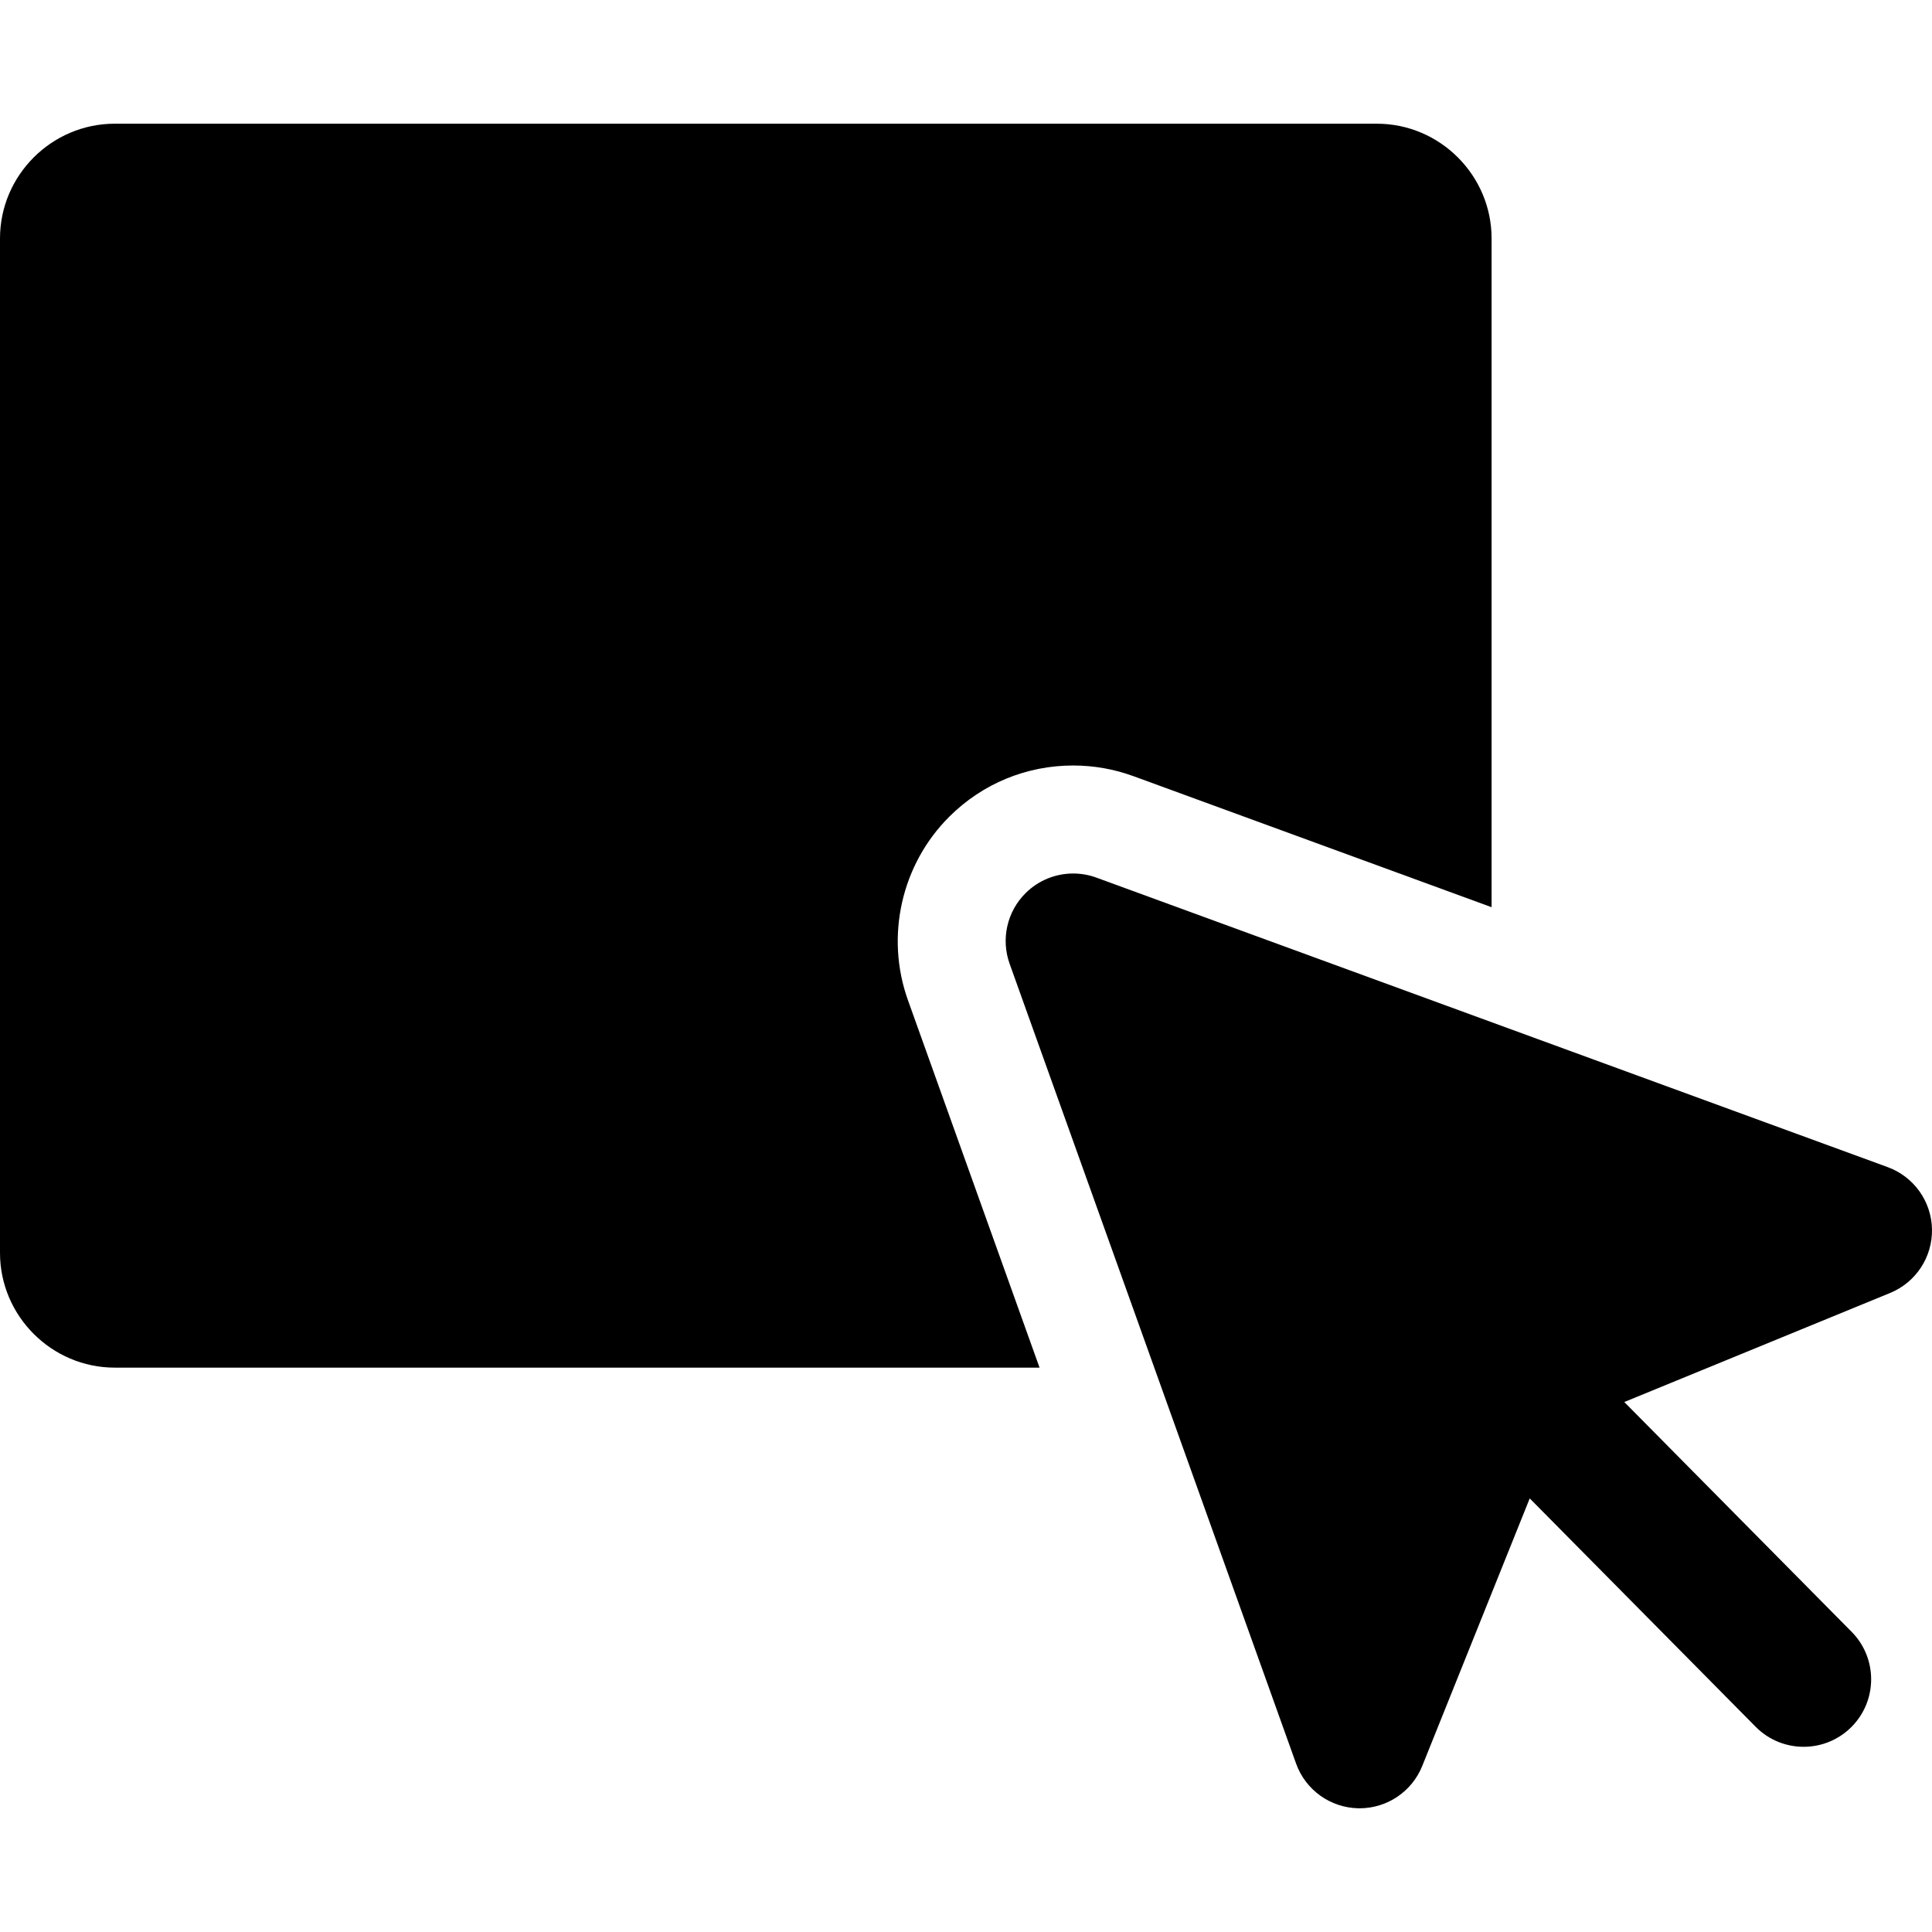 <?xml version="1.0" encoding="iso-8859-1"?>
<!-- Uploaded to: SVG Repo, www.svgrepo.com, Generator: SVG Repo Mixer Tools -->
<!DOCTYPE svg PUBLIC "-//W3C//DTD SVG 1.1//EN" "http://www.w3.org/Graphics/SVG/1.1/DTD/svg11.dtd">
<svg fill="#000000" height="800px" width="800px" version="1.1" id="Capa_1" xmlns="http://www.w3.org/2000/svg" xmlns:xlink="http://www.w3.org/1999/xlink" 
	 viewBox="0 0 297 297" xml:space="preserve">
<g>
	<path d="M290.189,179.418L168.54,134.912c-1.161-0.424-2.367-0.63-3.562-0.63c-2.695,0-5.338,1.048-7.316,3.014
		c-2.856,2.837-3.814,7.07-2.456,10.861l44.035,122.948c1.453,4.058,5.263,6.794,9.573,6.876c0.065,0.001,0.132,0.002,0.197,0.002
		c4.231,0,8.048-2.572,9.628-6.511l16.52-41.127l34.731,35.107c2.029,2.052,4.703,3.079,7.377,3.079
		c2.638,0,5.276-0.999,7.299-2.999c4.074-4.032,4.109-10.602,0.079-14.677l-34.948-35.326l40.864-16.766
		c3.963-1.625,6.52-5.519,6.437-9.801C296.916,184.682,294.21,180.891,290.189,179.418z"/>
	<path d="M145.96,125.518c5.087-5.056,11.842-7.84,19.018-7.84c3.167,0,6.28,0.552,9.267,1.641l55.052,20.142V36.658
		c0-9.702-7.939-17.642-17.642-17.642H17.642C7.939,19.017,0,26.956,0,36.658V192.6c0,9.702,7.939,17.642,17.642,17.642h142.164
		l-20.23-56.484C136.061,143.945,138.567,132.86,145.96,125.518z"/>
</g>
</svg>